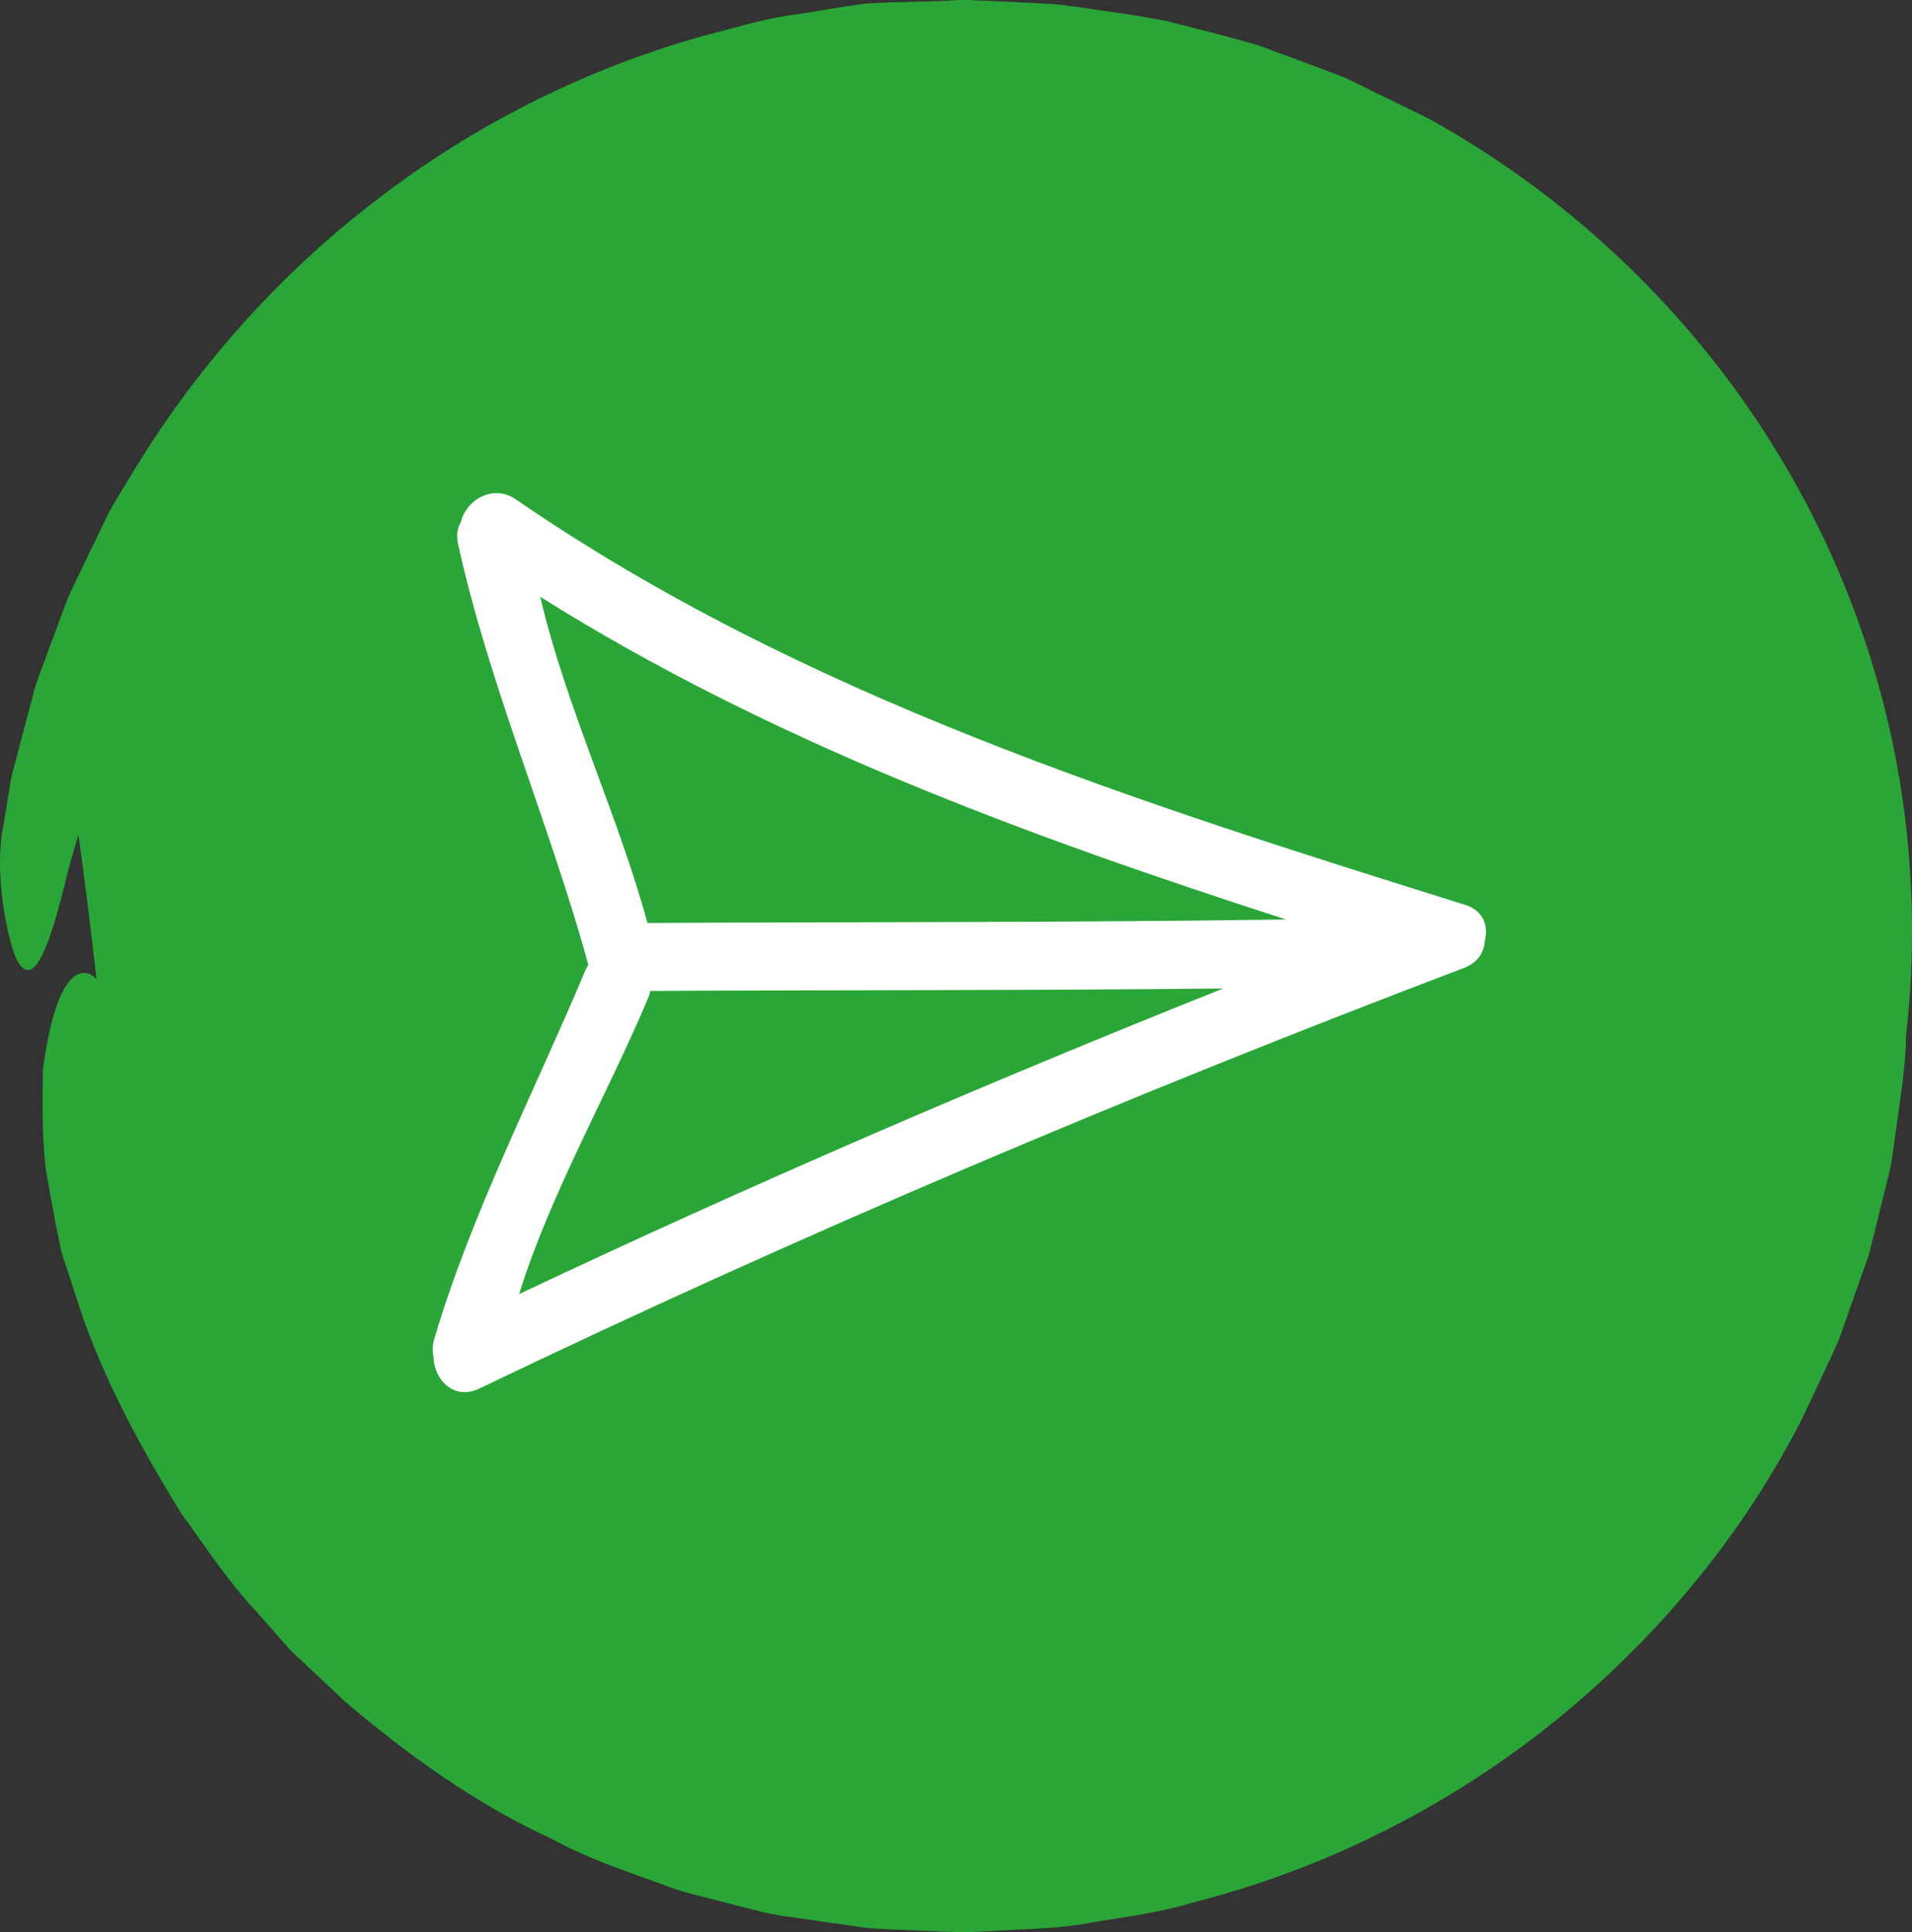 <?xml version="1.0" encoding="UTF-8"?>
<svg width="285px" height="288px" viewBox="0 0 285 288" version="1.1" xmlns="http://www.w3.org/2000/svg">
    <rect x="0" y="0" width="285" height="288" fill="#333333" stroke="none"/>
    <title>Group 7</title>
    <g id="Page-1" stroke="none" stroke-width="1" fill="none" fill-rule="evenodd">
        <g id="CONTACT-US" transform="translate(-4653, -1274)">
            <g id="Group-7" transform="translate(4653, 1274)">
                <g id="checked-1-copy-11" fill="#29A637">
                    <path d="M11.4,122.316 C21.206,190.981 12.899,216.805 79.406,254.577 C151.5,295.521 279.103,257.542 279.3,161.447 C279.651,-10.358 79.406,-38.635 18.834,97.45 L11.4,122.316 Z" id="Path-14"></path>
                    <path d="M96.82,257.096 C95.64,256.624 94.52,256.033 93.399,255.501 L86.559,252.251 C77.772,247.288 69.162,241.851 61.732,234.938 C57.781,231.747 54.42,227.906 50.941,224.243 C49.112,222.47 47.756,220.284 46.105,218.334 C44.572,216.266 42.862,214.434 41.505,212.248 C38.852,207.934 35.785,203.798 33.662,199.13 C32.542,196.826 31.244,194.639 30.183,192.276 L27.411,185.185 C18.743,163.558 17.622,143.35 11.843,145.123 C9.425,145.95 7.538,150.913 6.418,159.245 C6.3,163.381 6.241,168.345 6.771,173.958 C7.243,176.735 7.774,179.69 8.364,182.762 C8.718,184.299 8.953,185.894 9.425,187.49 C9.956,189.026 10.487,190.621 11.017,192.276 C14.615,204.094 20.512,215.025 26.998,225.543 C30.655,230.565 34.016,235.765 38.321,240.315 L41.387,243.801 C42.39,244.983 43.451,246.165 44.572,247.169 L51.353,253.551 C60.789,261.587 71.05,268.973 82.431,274.173 C87.915,277.187 93.93,279.078 99.768,281.264 C102.717,282.327 105.783,282.918 108.791,283.746 C111.857,284.514 114.747,285.4 118.049,285.755 L125.774,286.877 L129.607,287.409 L133.087,287.586 L140.104,287.882 L141.873,287.941 L142.758,288 L143.171,288 L143.701,288 L143.76,288 L143.878,288 L144.114,288 L147.888,287.823 C152.901,287.468 157.913,287.527 162.867,286.523 C167.82,285.696 172.774,285.105 177.61,283.627 C197.011,278.723 215.292,269.623 230.919,257.215 C246.487,244.806 259.579,229.206 268.601,211.48 L271.786,204.744 C272.788,202.498 273.968,200.312 274.734,197.889 L277.211,190.858 L278.45,187.371 C278.803,186.19 279.039,184.949 279.393,183.767 L281.162,176.558 C281.457,175.317 281.811,174.195 281.988,172.895 L282.518,169.113 C283.167,164.09 284.111,158.89 284.111,154.341 C286.116,136.968 284.759,118.533 279.747,101.22 C274.793,83.788 266.243,67.302 254.802,53.003 C243.362,38.703 229.091,26.59 212.933,17.668 L200.49,11.581 C196.185,9.927 191.822,8.332 187.517,6.736 C183.094,5.436 178.612,4.373 174.13,3.191 C169.531,2.245 164.636,1.654 159.918,0.945 L158.149,0.709 L156.557,0.591 L153.373,0.414 L147.004,0.118 L145.412,0.059 L144.645,0 L143.819,0 L143.584,0 L143.171,0 L139.691,0.177 L132.615,0.355 L129.136,0.532 C128.015,0.65 126.836,0.886 125.715,1.005 L118.875,2.127 C114.275,2.659 109.852,4.077 105.371,5.2 C87.561,10.104 70.696,18.554 56.071,29.84 C41.387,41.067 28.944,55.13 19.45,70.966 C18.271,72.975 16.973,74.866 15.971,76.934 L12.963,83.138 C12.02,85.206 10.899,87.275 10.015,89.402 L7.597,95.902 C6.83,98.088 5.946,100.215 5.238,102.401 L3.469,109.078 L1.7,115.815 L0.521,122.964 C-0.954,130.173 1.051,139.332 2.231,142.464 C4.884,148.491 7.479,140.986 10.192,129.582 C15.381,110.792 24.168,91.883 36.906,74.866 C38.38,72.68 40.326,70.789 41.977,68.721 L44.572,65.648 L45.869,64.112 L47.284,62.693 C49.171,60.803 51.117,58.912 53.005,56.962 L54.42,55.544 L56.012,54.244 L59.137,51.644 C63.147,47.98 67.747,45.026 72.229,41.835 C74.411,40.181 76.947,39.058 79.246,37.64 C81.605,36.281 83.905,34.744 86.441,33.74 C98.176,27.654 111.032,24.049 124.005,22.158 C127.249,21.804 130.492,21.095 133.794,21.154 L138.689,20.977 L141.166,20.918 L142.404,20.858 L142.994,20.858 L143.289,20.858 L143.407,20.858 L153.668,21.568 L156.321,21.745 C157.206,21.804 157.913,21.981 158.68,22.099 L163.339,22.927 L167.997,23.695 C169.531,23.99 171.123,24.522 172.715,24.936 L177.433,26.236 C179.025,26.649 180.558,27.063 182.091,27.713 L191.173,31.199 C194.121,32.617 197.011,34.094 199.901,35.572 C211.341,41.776 221.779,49.694 230.801,58.971 C239.824,68.307 247.136,79.179 252.856,90.761 L254.92,95.133 L255.982,97.32 L256.807,99.624 L260.11,108.724 L262.468,118.119 C262.645,118.887 262.881,119.655 263.058,120.483 L263.412,122.905 L264.12,127.691 L264.886,132.478 L265.122,137.323 L265.358,142.168 L265.476,144.591 L265.476,144.827 L265.476,145.359 L265.417,146.659 L264.945,157.236 C264.591,160.486 264.002,163.381 263.648,166.513 C261.466,178.981 257.397,191.685 251.5,203.266 C245.013,214.434 236.934,224.597 227.558,233.402 C197.955,261.528 154.08,272.755 114.865,262.828 L107.552,260.937 L100.417,258.337 L96.82,257.096 Z" id="Path"></path>
                </g>
                <g id="arrow-pointing-up-hand-drawn-symbol" transform="translate(143, 140.5) rotate(90) translate(-143, -140.5) translate(75.5, 61.5)" fill="#FFFFFF">
                    <path d="M4.828,153.311 C5.679,153.809 6.755,154.017 8.059,153.73 C29.152,149.097 49.992,140 70.817,134.302 C71.072,134.464 71.334,134.62 71.64,134.751 C89.556,142.271 107.971,151.782 126.592,157.276 C127.541,157.556 128.43,157.552 129.25,157.381 C132.558,157.325 135.804,154.392 133.968,150.565 C110.918,102.564 90.175,53.531 71.257,3.752 C70.462,1.658 68.845,0.748 67.151,0.67 C65.018,0.117 62.728,0.868 61.862,3.631 C46.525,52.634 30.806,102.384 1.46,145.067 C-0.992,148.635 1.664,152.585 4.828,153.311 Z M119.878,144.615 C104.929,139.984 90.145,131.433 75.693,125.367 C75.353,125.223 75.02,125.13 74.696,125.06 C74.544,95.441 74.645,69.288 74.333,39.668 C88.466,75.099 103.586,110.118 119.878,144.615 Z M64.048,30.312 C64.524,63.191 64.403,92.606 64.567,125.489 C48.419,129.895 32.251,137.671 15.954,141.475 C37.559,107.067 51.582,68.909 64.048,30.312 Z" id="Shape"></path>
                </g>
            </g>
        </g>
    </g>
</svg>
